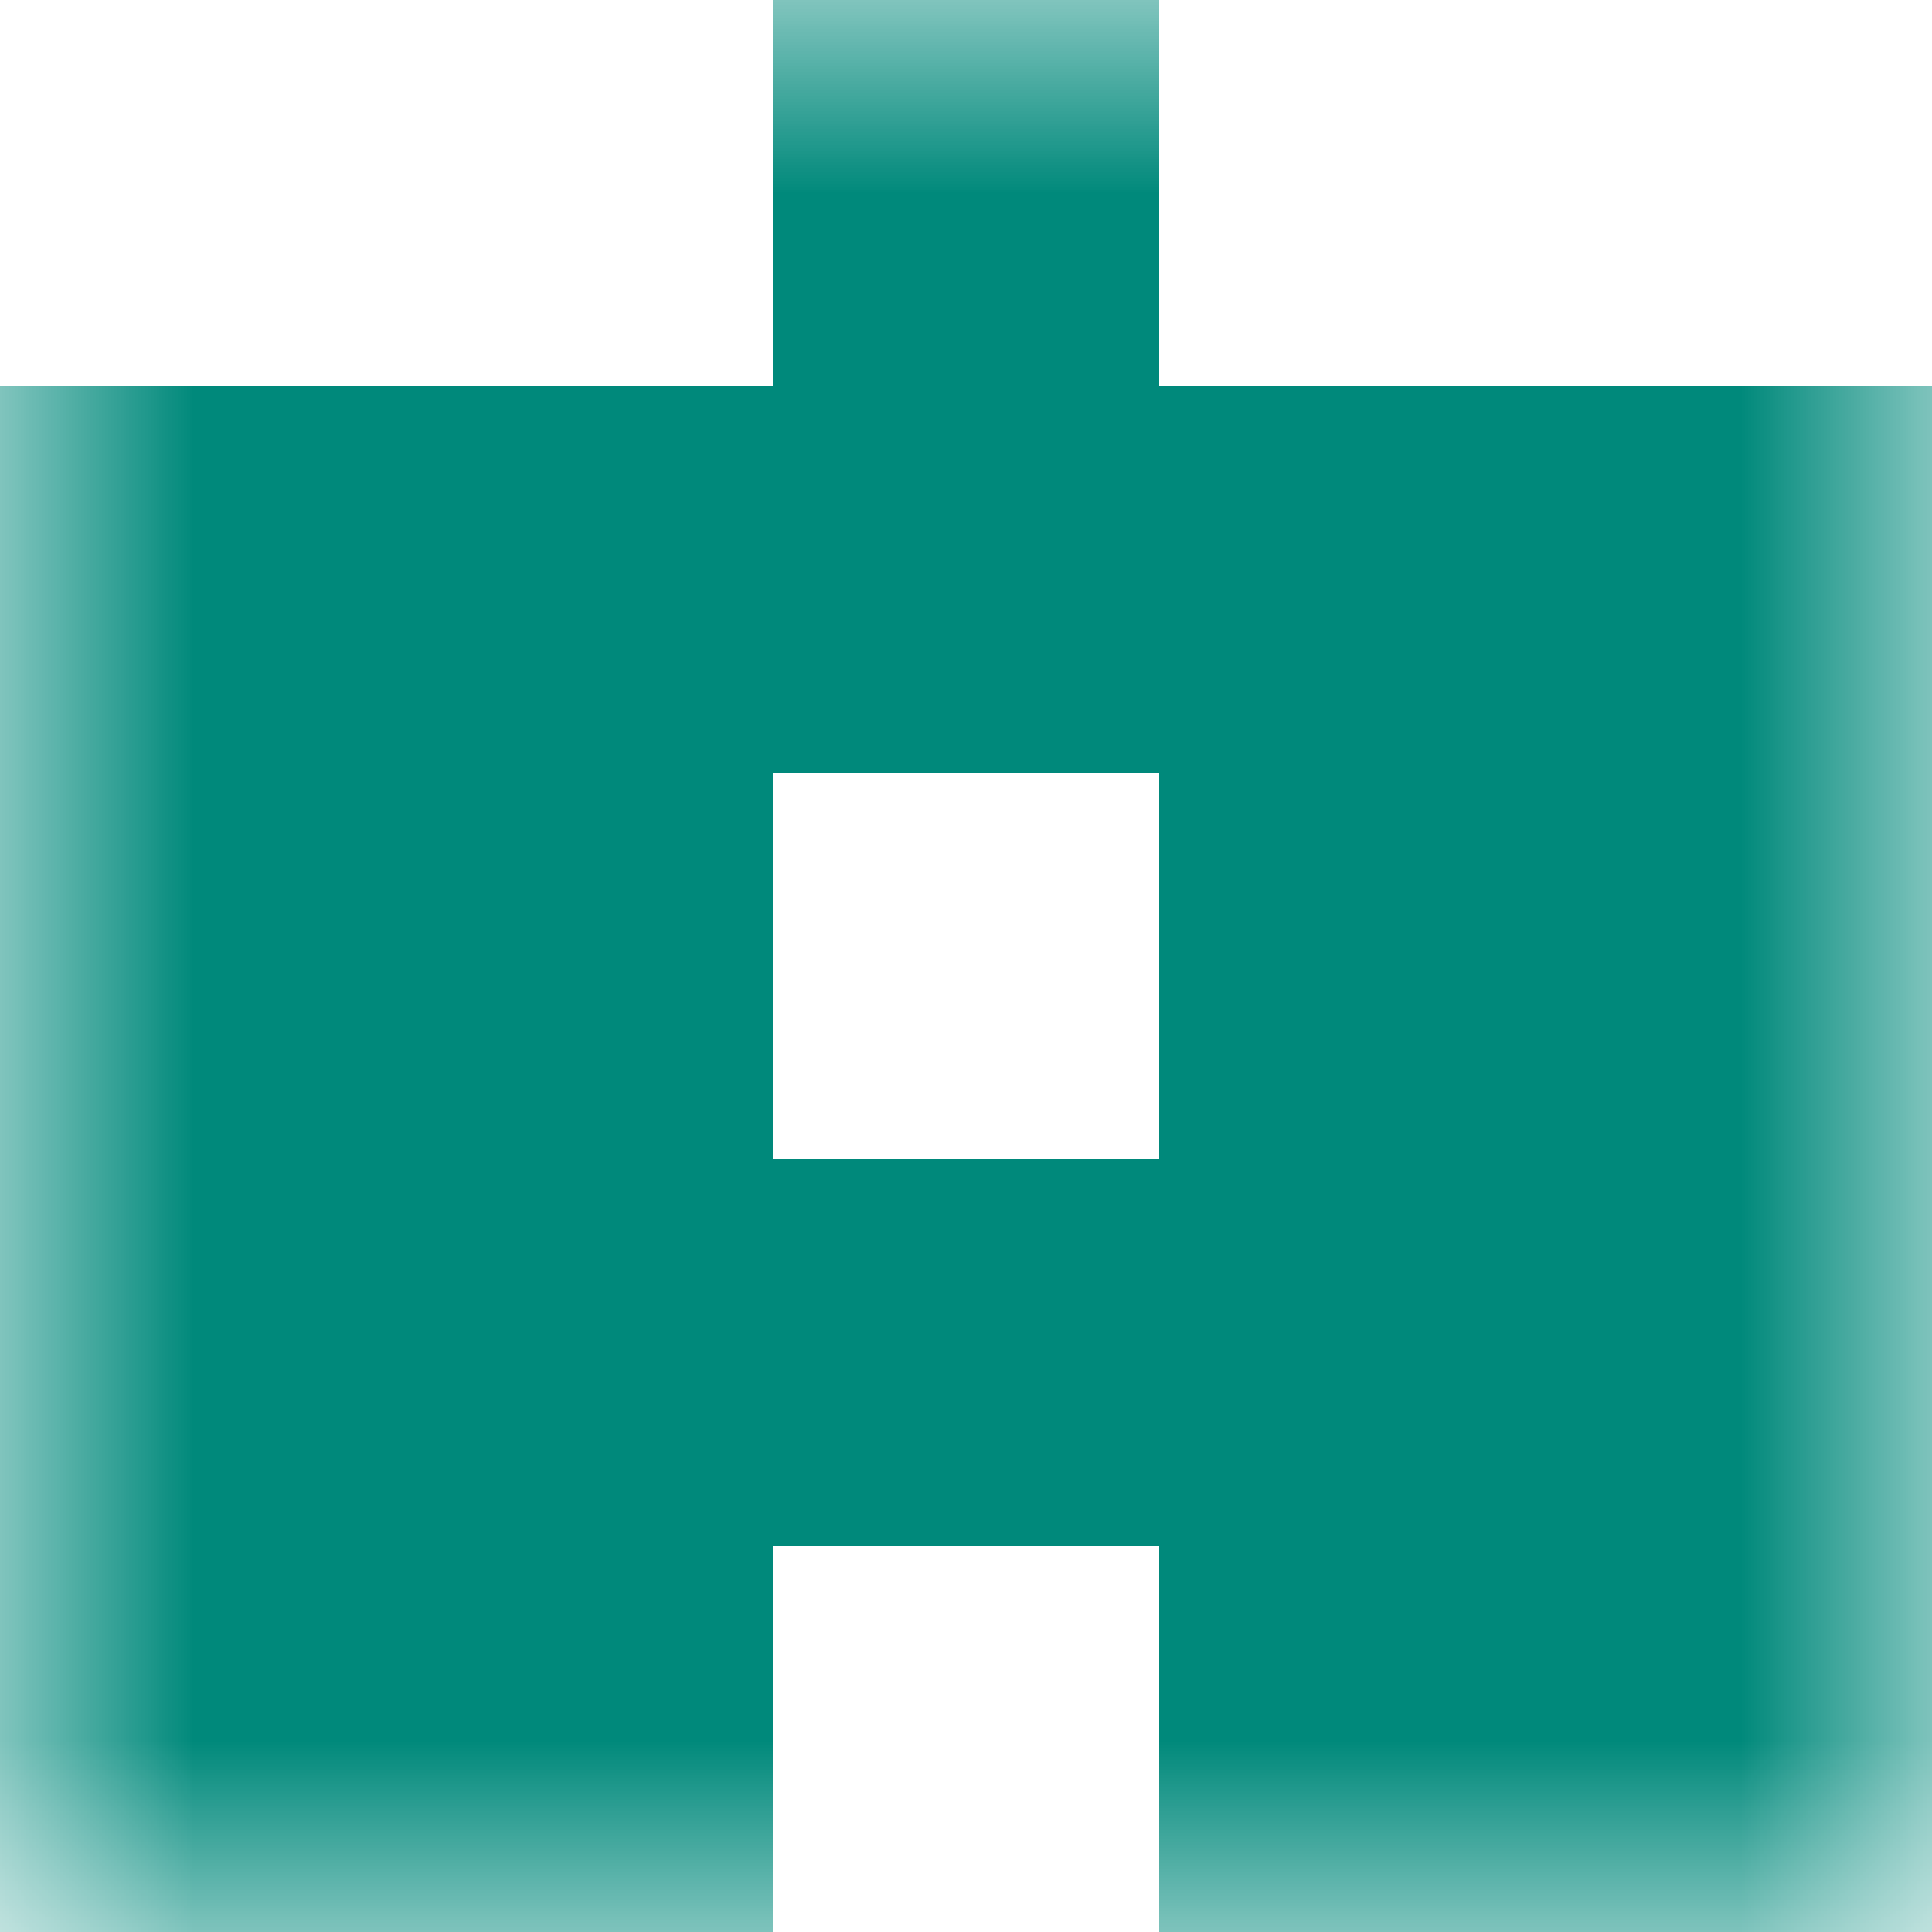 <svg xmlns="http://www.w3.org/2000/svg" viewBox="0 0 5 5" fill="none" shape-rendering="crispEdges"><mask id="viewboxMask"><rect width="5" height="5" rx="0" ry="0" x="0" y="0" fill="#fff" /></mask><g mask="url(#viewboxMask)"><path fill="#00897b" d="M2 0h1v1H2z"/><path fill="#00897b" d="M0 1h5v1H0z"/><path d="M2 2H0v1h2V2ZM5 2H3v1h2V2Z" fill="#00897b"/><path fill="#00897b" d="M0 3h5v1H0z"/><path d="M2 4H0v1h2V4ZM5 4H3v1h2V4Z" fill="#00897b"/></g></svg>